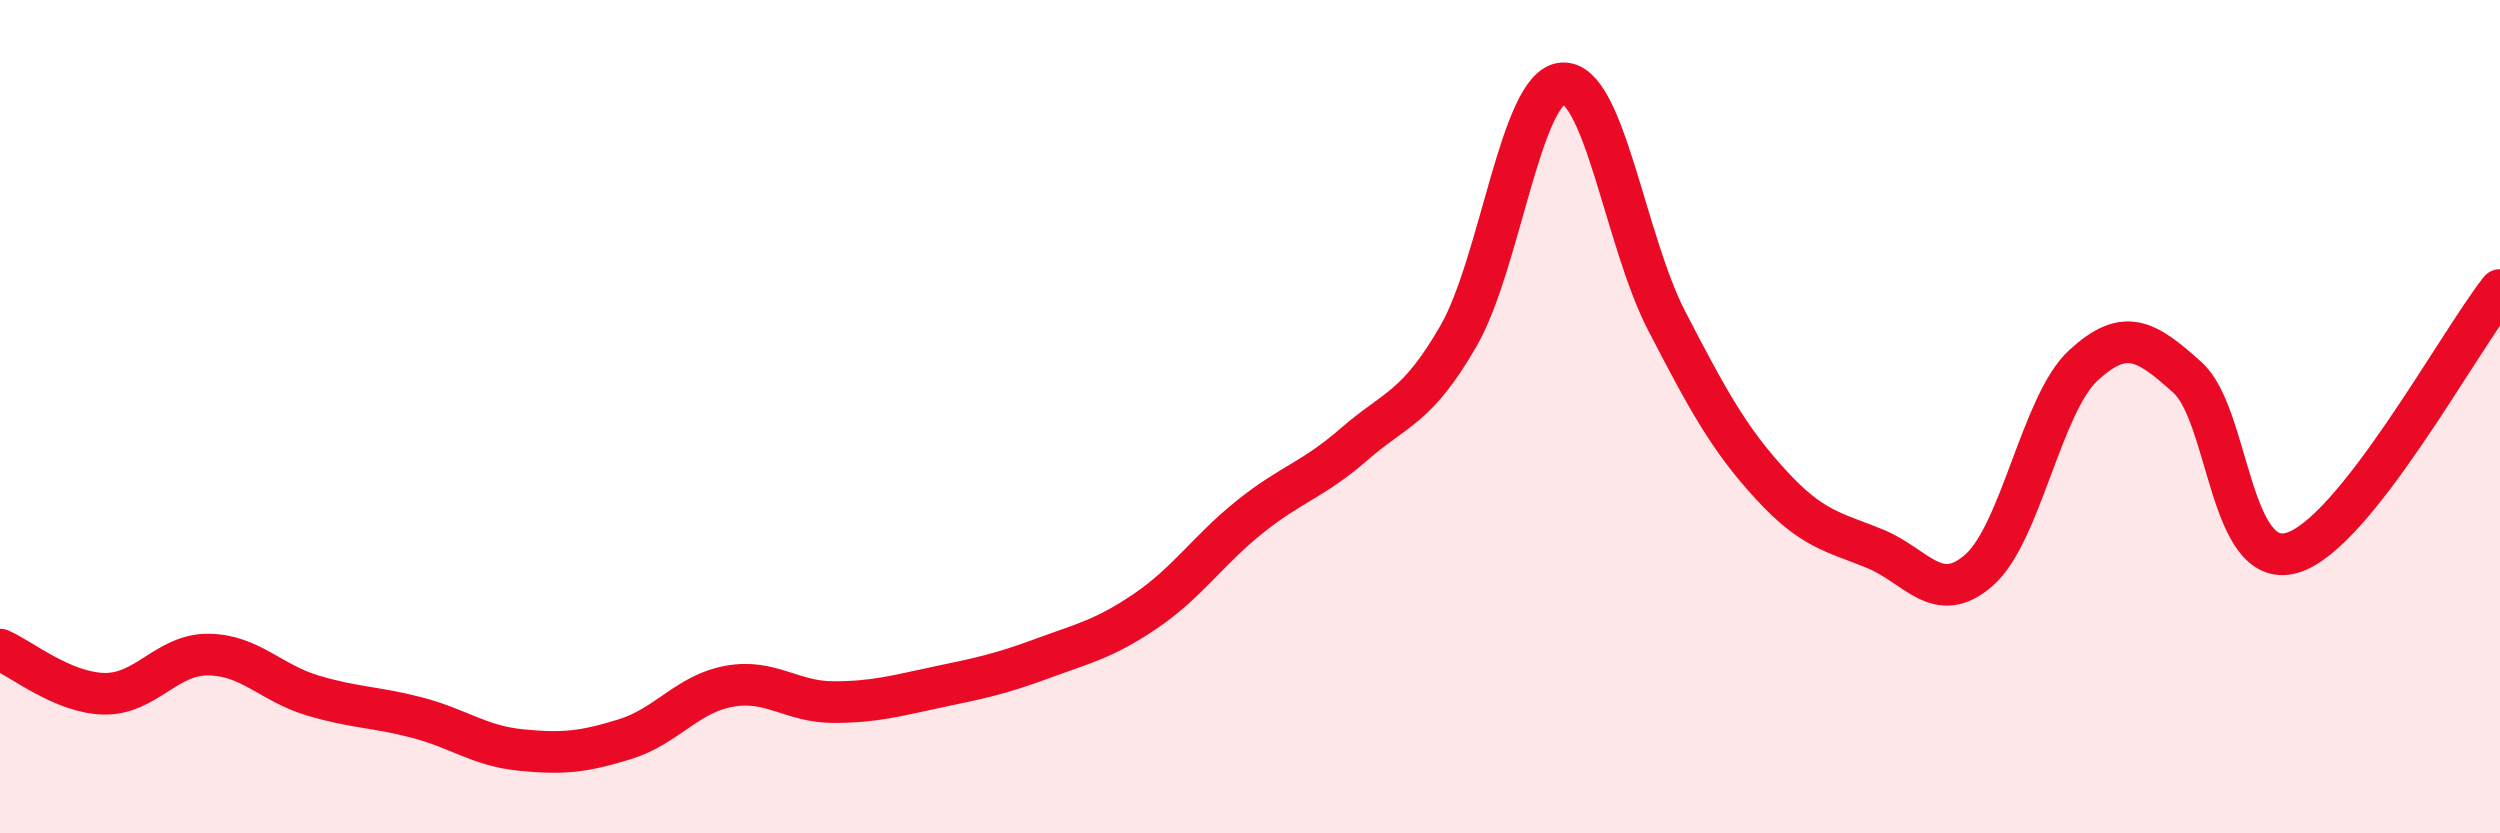 
    <svg width="60" height="20" viewBox="0 0 60 20" xmlns="http://www.w3.org/2000/svg">
      <path
        d="M 0,15.59 C 0.5,15.8 1.5,16.63 2.5,16.65 C 3.5,16.67 4,15.7 5,15.71 C 6,15.72 6.5,16.39 7.5,16.69 C 8.5,16.99 9,16.96 10,17.22 C 11,17.48 11.5,17.9 12.5,18 C 13.5,18.1 14,18.05 15,17.74 C 16,17.43 16.5,16.65 17.5,16.47 C 18.5,16.29 19,16.85 20,16.85 C 21,16.85 21.5,16.7 22.5,16.49 C 23.5,16.28 24,16.18 25,15.81 C 26,15.44 26.5,15.34 27.5,14.66 C 28.5,13.98 29,13.2 30,12.4 C 31,11.6 31.5,11.53 32.5,10.66 C 33.5,9.79 34,9.8 35,8.07 C 36,6.34 36.5,2.07 37.5,2 C 38.5,1.93 39,5.77 40,7.7 C 41,9.63 41.5,10.54 42.5,11.63 C 43.5,12.72 44,12.76 45,13.17 C 46,13.58 46.5,14.56 47.5,13.68 C 48.5,12.8 49,9.69 50,8.77 C 51,7.85 51.5,8.16 52.5,9.06 C 53.5,9.96 53.5,13.69 55,13.27 C 56.5,12.85 59,8.22 60,6.96L60 20L0 20Z"
        fill="#EB0A25"
        opacity="0.1"
        stroke-linecap="round"
        stroke-linejoin="round"
      />
      <path
        d="M 0,15.59 C 0.5,15.8 1.5,16.63 2.5,16.65 C 3.5,16.67 4,15.7 5,15.71 C 6,15.72 6.5,16.39 7.5,16.69 C 8.5,16.99 9,16.96 10,17.22 C 11,17.48 11.5,17.9 12.5,18 C 13.5,18.1 14,18.05 15,17.74 C 16,17.43 16.5,16.65 17.5,16.47 C 18.5,16.29 19,16.85 20,16.85 C 21,16.85 21.5,16.7 22.5,16.49 C 23.5,16.28 24,16.18 25,15.81 C 26,15.44 26.5,15.34 27.5,14.66 C 28.5,13.98 29,13.2 30,12.4 C 31,11.6 31.5,11.53 32.5,10.66 C 33.5,9.79 34,9.8 35,8.07 C 36,6.34 36.5,2.07 37.5,2 C 38.5,1.93 39,5.77 40,7.7 C 41,9.63 41.5,10.54 42.5,11.63 C 43.5,12.72 44,12.76 45,13.17 C 46,13.58 46.5,14.56 47.5,13.68 C 48.5,12.8 49,9.69 50,8.77 C 51,7.85 51.5,8.16 52.5,9.06 C 53.5,9.96 53.5,13.69 55,13.27 C 56.5,12.85 59,8.22 60,6.96"
        stroke="#EB0A25"
        stroke-width="1"
        fill="none"
        stroke-linecap="round"
        stroke-linejoin="round"
      />
    </svg>
  